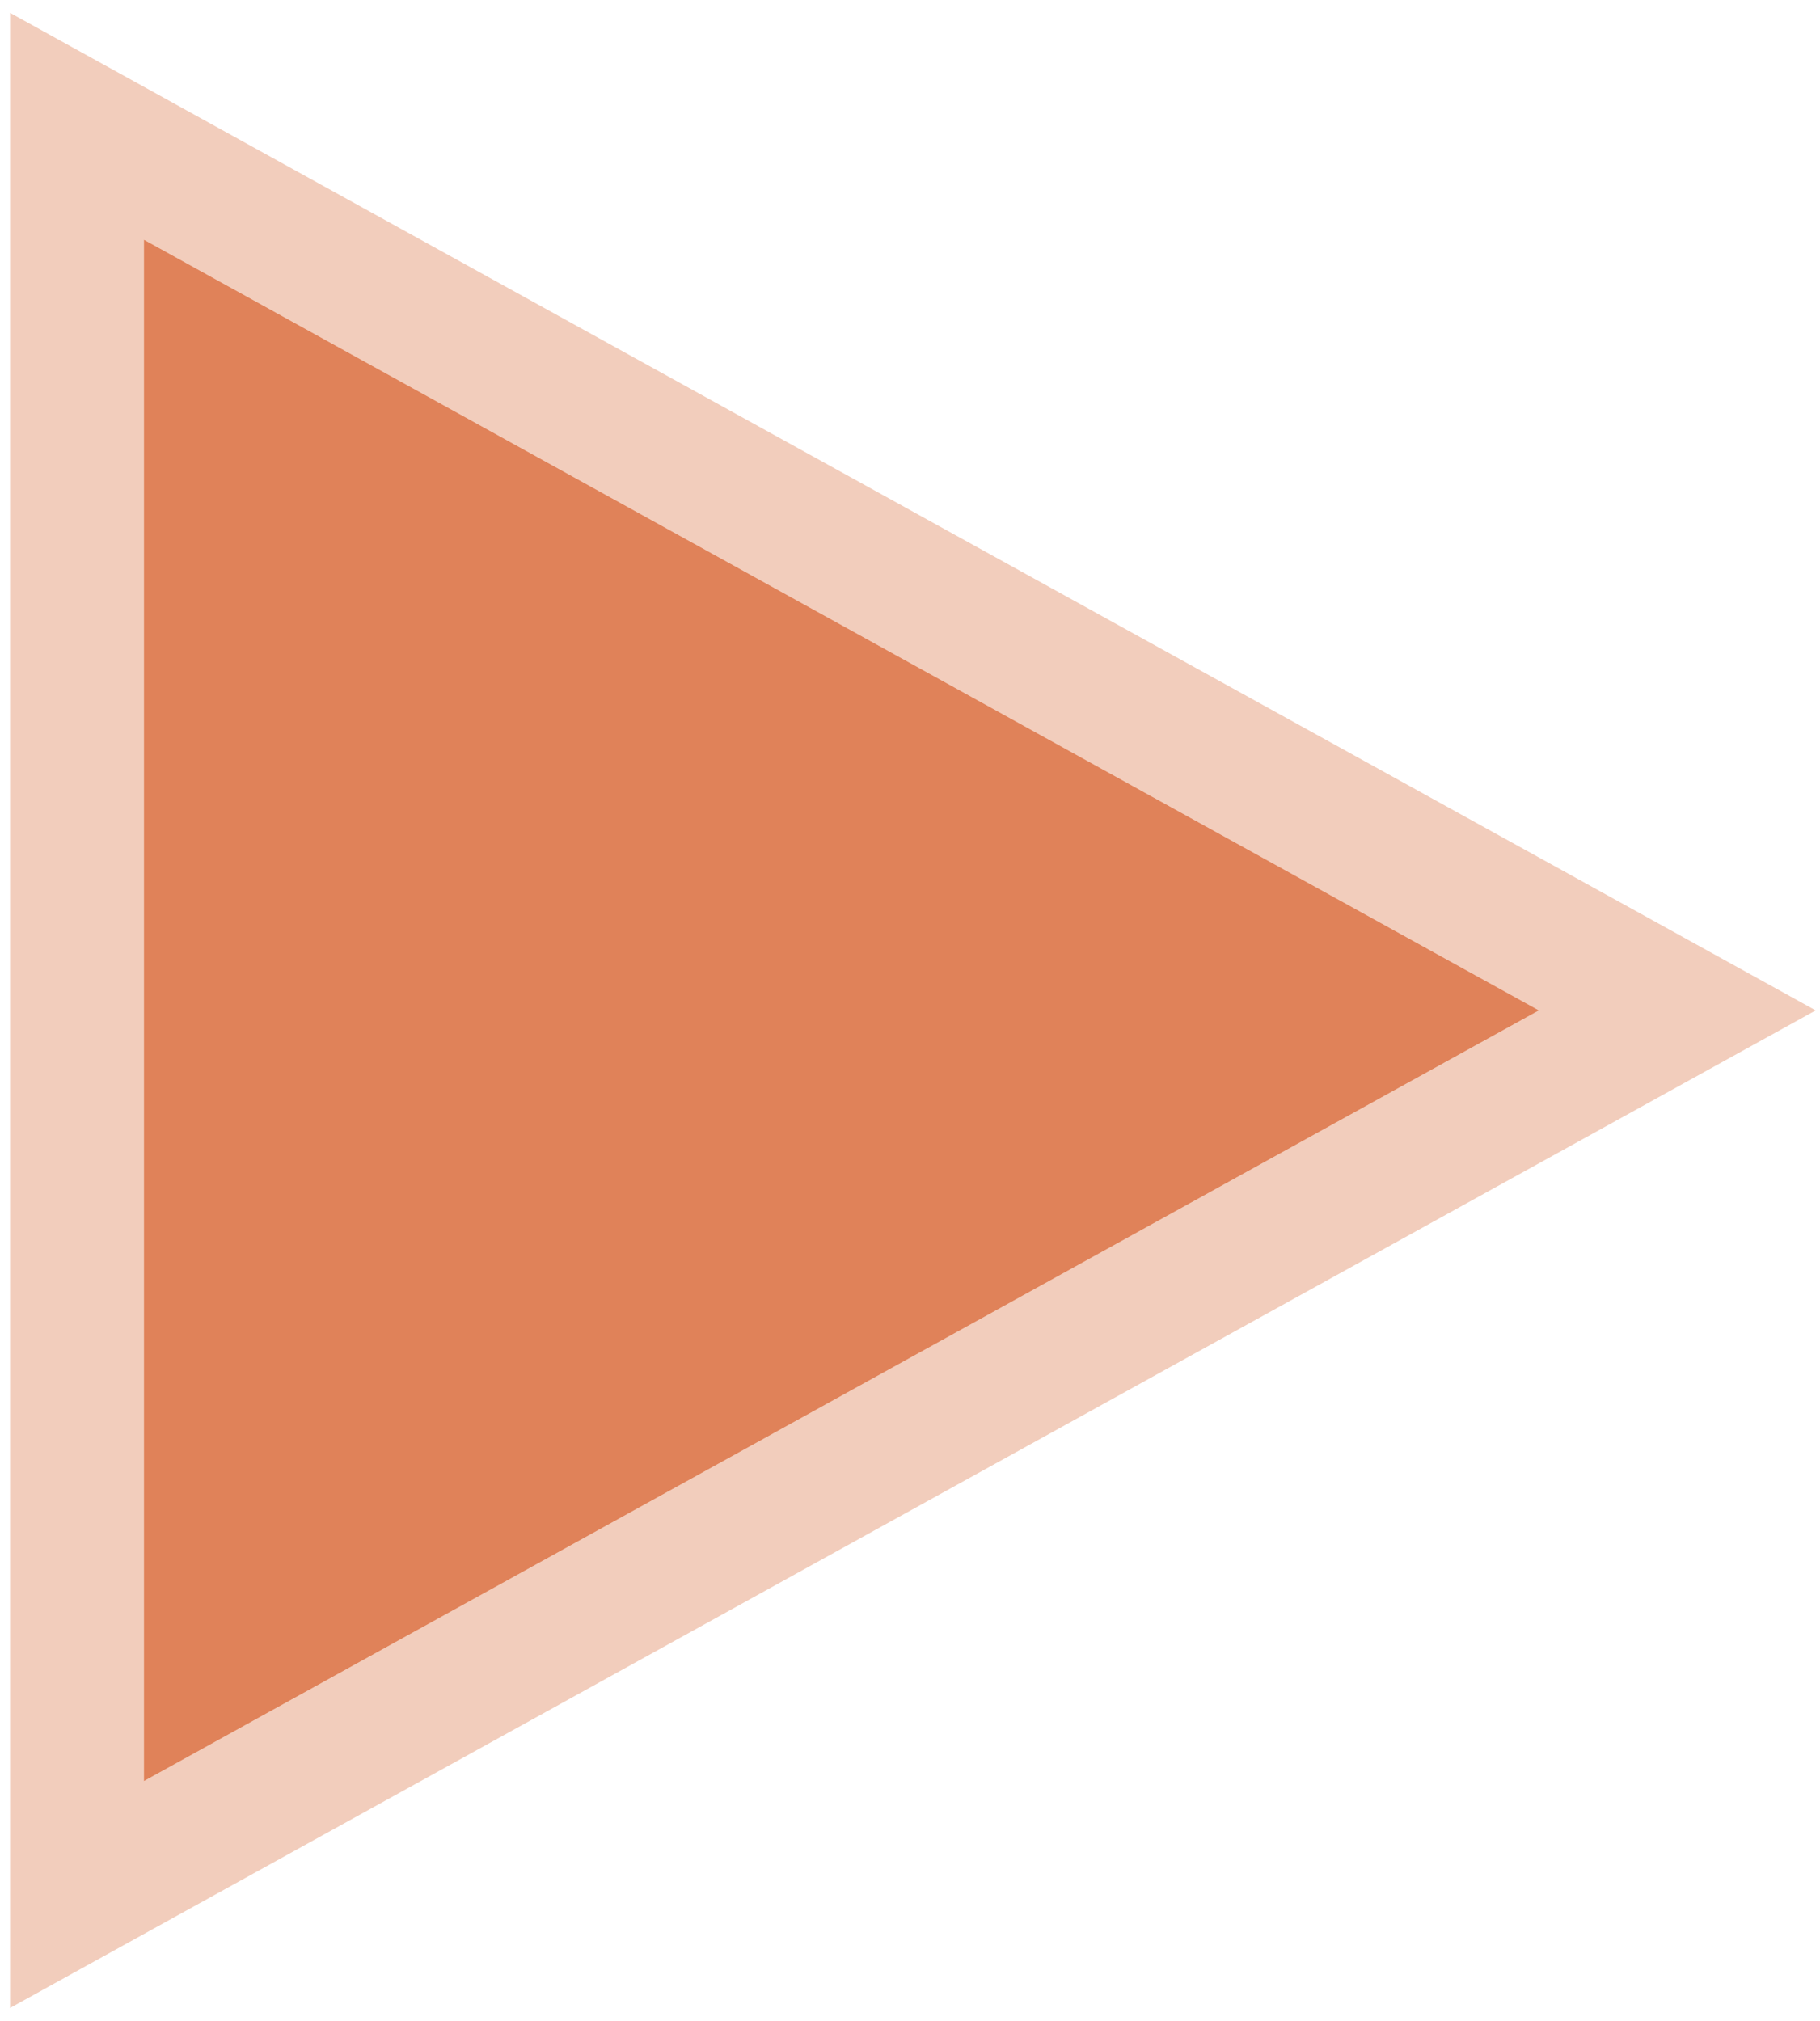 <svg width="136" height="151" viewBox="0 0 136 151" fill="none" xmlns="http://www.w3.org/2000/svg">
<path d="M115 75.5L10.75 133.091V17.909L115 75.5Z" fill="#E08259"/>
<path d="M117.418 79.877L125.34 75.5L117.418 71.123L13.168 13.533L5.75 9.435V17.909V133.091V141.565L13.168 137.467L117.418 79.877Z" stroke="#E08259" stroke-opacity="0.4" stroke-width="10"/>
</svg>

